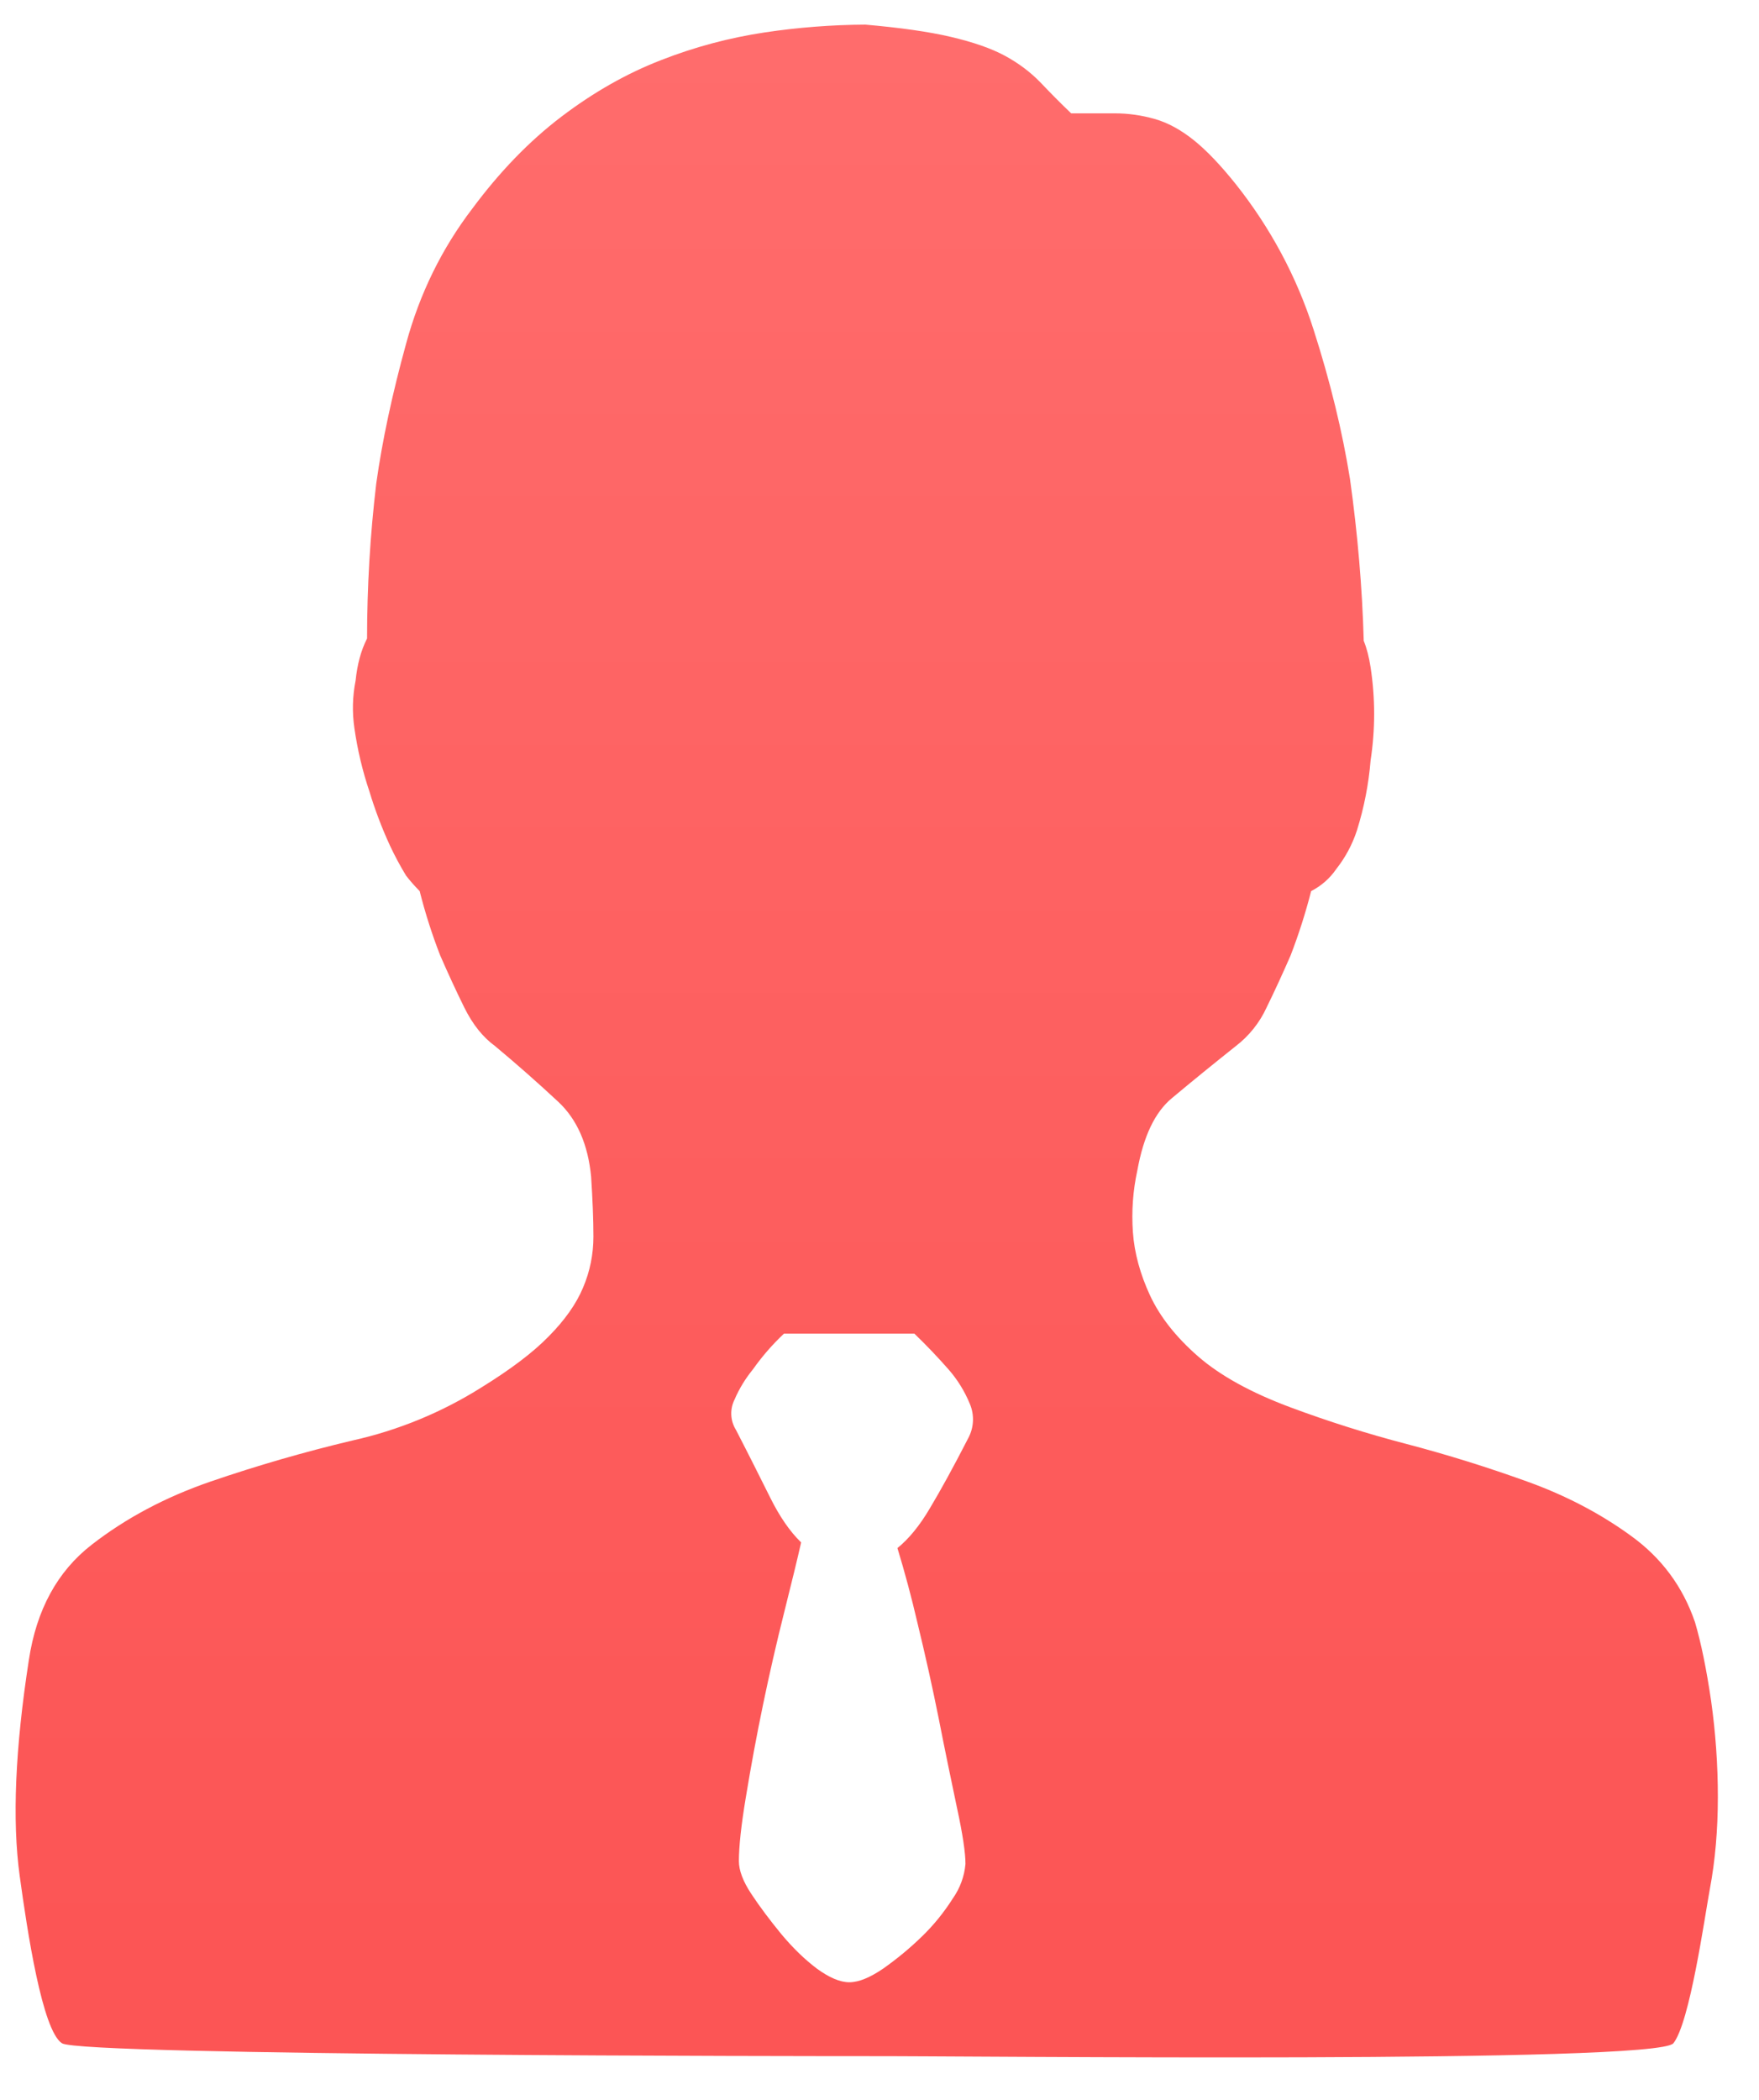 <?xml version="1.0" encoding="UTF-8"?>
<svg width="31px" height="37px" viewBox="0 0 31 37" version="1.1" xmlns="http://www.w3.org/2000/svg" xmlns:xlink="http://www.w3.org/1999/xlink">
    <!-- Generator: Sketch 43.1 (39012) - http://www.bohemiancoding.com/sketch -->
    <title>专家库</title>
    <desc>Created with Sketch.</desc>
    <defs>
        <linearGradient x1="50%" y1="0%" x2="50%" y2="94.914%" id="linearGradient-1">
            <stop stop-color="#FF6C6C" offset="0%"></stop>
            <stop stop-color="#FC5555" offset="100%"></stop>
        </linearGradient>
    </defs>
    <g id="Page-1" stroke="none" stroke-width="1" fill="none" fill-rule="evenodd">
        <g id="首页-copy-3" transform="translate(-15, -614)" fill-rule="nonzero" fill="url(#linearGradient-1)">
            <g id="专家库" transform="translate(15, 614)">
                <path d="M16.715,24.127 C16.523,23.909 16.323,23.699 16.114,23.498 L13.817,23.498 C13.614,23.689 13.431,23.899 13.27,24.127 C13.138,24.289 13.028,24.467 12.946,24.659 C12.86,24.83 12.869,25.032 12.97,25.194 C13.204,25.647 13.402,26.043 13.571,26.382 C13.737,26.718 13.921,26.986 14.119,27.177 C14.053,27.469 13.953,27.88 13.819,28.414 C13.55,29.486 13.325,30.568 13.146,31.659 C13.062,32.159 13.022,32.536 13.022,32.794 C13.022,32.954 13.094,33.151 13.244,33.375 C13.392,33.599 13.569,33.834 13.769,34.078 C13.971,34.32 14.177,34.521 14.394,34.685 C14.61,34.843 14.802,34.927 14.968,34.927 C15.137,34.927 15.335,34.843 15.567,34.685 C15.806,34.516 16.032,34.33 16.242,34.126 C16.452,33.924 16.637,33.695 16.793,33.449 C16.919,33.27 16.996,33.061 17.015,32.842 C17.015,32.648 16.967,32.32 16.865,31.851 C16.767,31.382 16.657,30.86 16.543,30.277 C16.429,29.71 16.303,29.145 16.166,28.583 C16.064,28.144 15.947,27.708 15.816,27.277 C16.016,27.115 16.208,26.882 16.39,26.572 C16.573,26.266 16.799,25.857 17.065,25.338 C17.165,25.151 17.175,24.929 17.091,24.733 C17,24.512 16.873,24.307 16.715,24.127 L16.715,24.127 Z M29.491,36.002 C29.203,36.364 17.118,36.224 15.275,36.229 C14.552,36.229 1.439,36.226 1.092,36.002 C0.745,35.779 0.481,34.028 0.347,33.053 C0.213,32.077 0.267,30.806 0.509,29.246 C0.643,28.362 1.013,27.685 1.617,27.217 C2.222,26.747 2.92,26.377 3.713,26.104 C4.533,25.823 5.366,25.582 6.209,25.382 C7.016,25.203 7.786,24.886 8.485,24.446 C8.993,24.132 9.392,23.833 9.671,23.546 C9.954,23.26 10.156,22.974 10.275,22.689 C10.397,22.404 10.458,22.099 10.458,21.791 C10.458,21.477 10.443,21.127 10.418,20.736 C10.364,20.165 10.169,19.72 9.835,19.41 C9.474,19.074 9.104,18.748 8.725,18.432 C8.51,18.275 8.33,18.051 8.181,17.749 C8.032,17.447 7.892,17.142 7.758,16.835 C7.614,16.465 7.493,16.086 7.396,15.701 C7.311,15.615 7.23,15.524 7.156,15.428 C7.052,15.257 6.958,15.081 6.873,14.9 C6.73,14.59 6.609,14.271 6.51,13.944 C6.388,13.582 6.3,13.21 6.246,12.831 C6.205,12.552 6.212,12.268 6.267,11.992 C6.296,11.706 6.363,11.457 6.469,11.251 C6.469,10.34 6.523,9.427 6.631,8.518 C6.737,7.762 6.913,6.942 7.156,6.059 C7.396,5.174 7.787,4.379 8.323,3.677 C8.806,3.026 9.329,2.485 9.894,2.056 C10.46,1.626 11.043,1.295 11.646,1.061 C12.237,0.829 12.852,0.665 13.479,0.571 C14.066,0.483 14.658,0.437 15.251,0.434 C15.869,0.488 16.372,0.559 16.762,0.651 C17.153,0.743 17.468,0.852 17.709,0.982 C17.949,1.112 18.158,1.269 18.334,1.45 C18.506,1.631 18.689,1.817 18.878,1.997 L19.643,1.997 C19.884,1.997 20.12,2.031 20.349,2.096 C20.578,2.161 20.804,2.283 21.034,2.466 C21.261,2.647 21.51,2.908 21.78,3.246 C22.387,4.01 22.852,4.875 23.149,5.805 C23.445,6.727 23.658,7.606 23.792,8.441 C23.926,9.403 24.008,10.353 24.034,11.291 C24.086,11.42 24.128,11.577 24.155,11.759 C24.238,12.302 24.238,12.855 24.155,13.398 C24.121,13.816 24.04,14.229 23.915,14.629 C23.835,14.876 23.711,15.108 23.55,15.312 C23.437,15.477 23.285,15.61 23.107,15.701 C23.009,16.086 22.888,16.464 22.745,16.835 C22.61,17.145 22.469,17.452 22.322,17.752 C22.199,18.02 22.012,18.254 21.778,18.433 C21.399,18.735 21.021,19.041 20.651,19.351 C20.354,19.598 20.154,20.019 20.045,20.618 C19.966,20.978 19.94,21.345 19.966,21.713 C19.992,22.078 20.094,22.45 20.267,22.824 C20.443,23.202 20.725,23.559 21.113,23.898 C21.502,24.237 22.046,24.538 22.745,24.798 C23.411,25.046 24.091,25.261 24.778,25.44 C25.518,25.634 26.227,25.857 26.913,26.104 C27.6,26.351 28.208,26.671 28.745,27.062 C29.284,27.451 29.659,27.959 29.872,28.583 C29.98,28.949 30.074,29.411 30.156,29.968 C30.235,30.529 30.275,31.096 30.275,31.667 C30.274,32.24 30.229,32.781 30.133,33.288 C30.04,33.794 29.78,35.641 29.491,36.002 Z" id="Shape"></path>
            </g>
        </g>
    </g>
</svg>